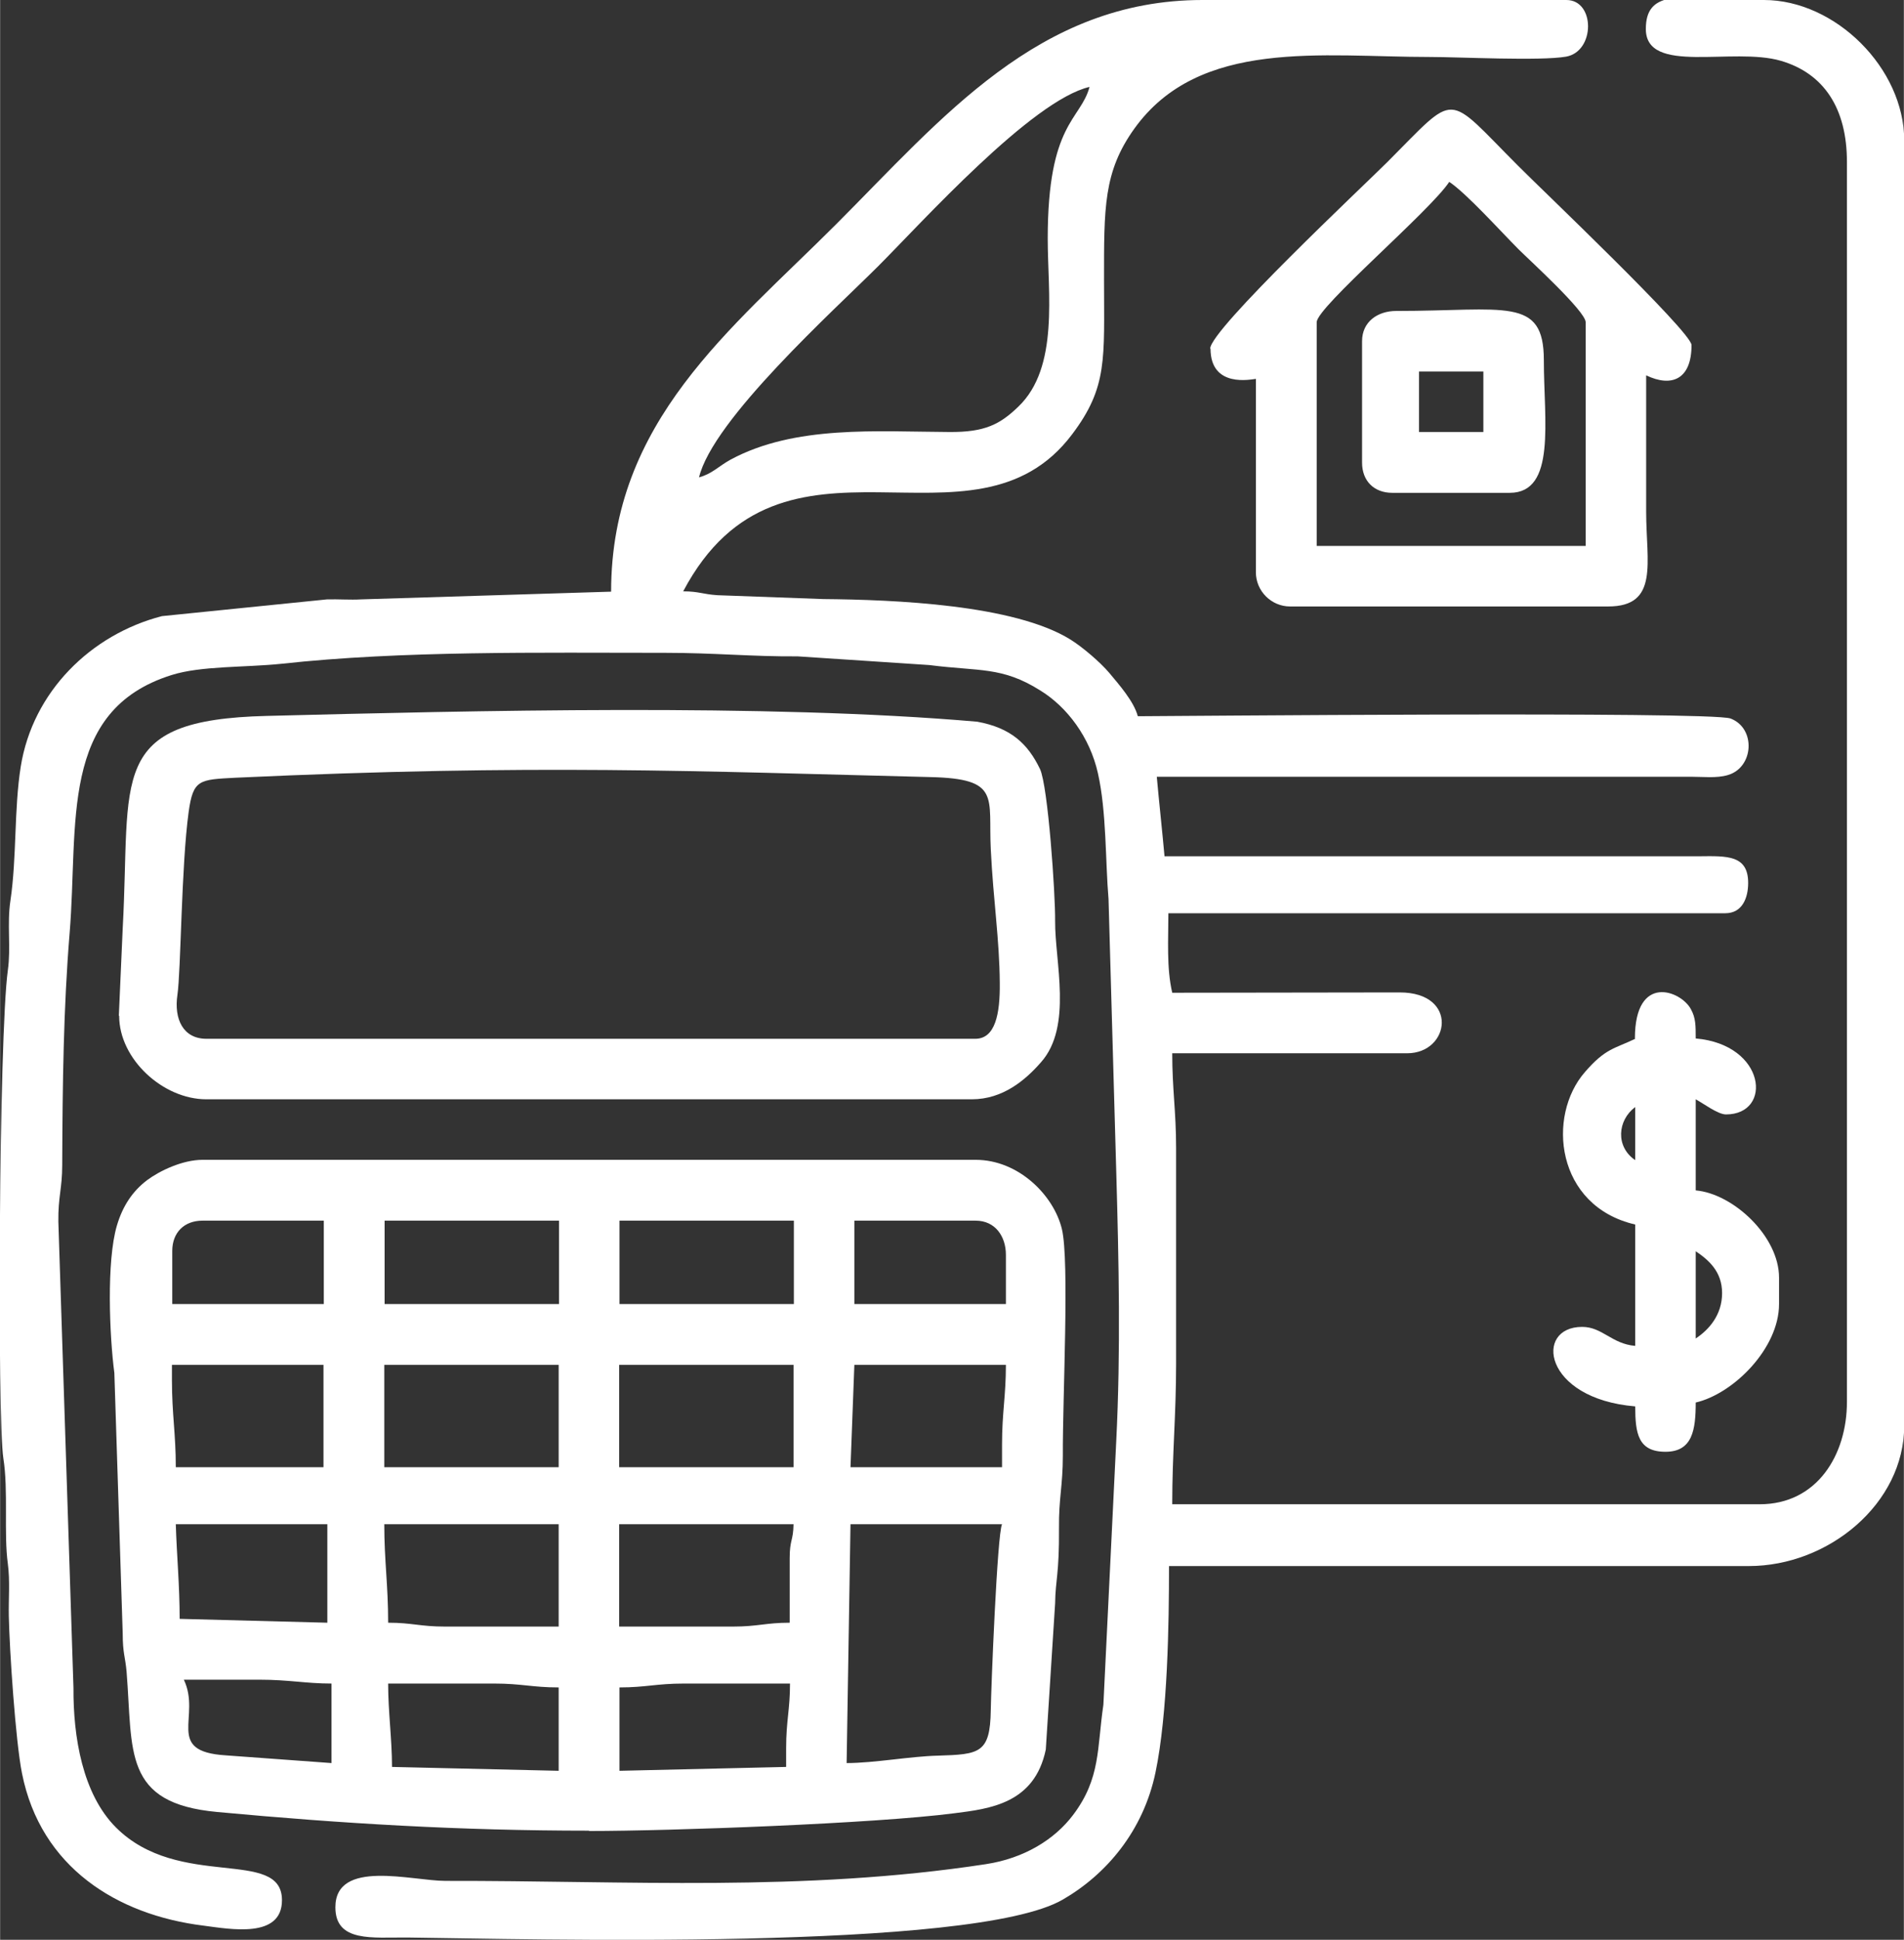 <?xml version="1.0" encoding="UTF-8"?>
<!DOCTYPE svg PUBLIC "-//W3C//DTD SVG 1.1//EN" "http://www.w3.org/Graphics/SVG/1.1/DTD/svg11.dtd">
<!-- Creator: CorelDRAW 2019 (64 Bit) -->
<svg xmlns="http://www.w3.org/2000/svg" xml:space="preserve" width="13.449mm" height="13.695mm" version="1.1" style="shape-rendering:geometricPrecision; text-rendering:geometricPrecision; image-rendering:optimizeQuality; fill-rule:evenodd; clip-rule:evenodd"
viewBox="0 0 59.17 60.26"
 xmlns:xlink="http://www.w3.org/1999/xlink"
 xmlns:xodm="http://www.corel.com/coreldraw/odm/2003">
 <rect x="0" y="0" width="59.17" height="60.26" fill="#333333" stroke="none"/>
 <defs>
  <style type="text/css">
   <![CDATA[
    .fil0 {fill:white}
   ]]>
  </style>
 </defs>
 <g id="Camada_x0020_1">
  <g id="_2423651239600">
   <path class="fil0" d="M21.72 14.84l0 0zm30.17 -14.84l2.93 0c2.23,0 4.36,2.13 4.36,4.36l0 39.93c0,2.42 -2.35,4.36 -4.83,4.36l-18.02 0c0,1.78 -0.04,4.59 -0.42,6.41 -0.38,1.82 -1.53,3.17 -2.88,3.95 -2.78,1.62 -16.72,1.22 -20.37,1.18 -1.08,-0.01 -2.24,0.16 -2.24,-0.94 0,-1.51 2.38,-0.82 3.42,-0.82 5.65,-0.01 11.11,0.35 16.8,-0.52 1.18,-0.18 2.13,-0.76 2.71,-1.53 0.86,-1.14 0.74,-2.07 0.94,-3.42l0.4 -8.2c0.14,-2.78 0.08,-5.58 -0,-8.36l-0.24 -8.47c-0.1,-1.18 -0.06,-2.72 -0.33,-3.91 -0.25,-1.12 -0.96,-2.06 -1.79,-2.57 -1.19,-0.75 -1.89,-0.59 -3.45,-0.79l-4.09 -0.27c-1.42,0.01 -2.6,-0.11 -4.13,-0.11 -3.88,0 -8.17,-0.07 -11.91,0.34 -1.16,0.12 -2.5,0.06 -3.42,0.35 -3.51,1.1 -2.89,4.63 -3.17,8.02 -0.19,2.32 -0.22,4.64 -0.23,7.2 -0,0.74 -0.13,0.98 -0.12,1.76l0.47 14.49c-0.01,1.51 0.28,3.29 1.32,4.33 1.96,1.96 5.16,0.61 5.16,2.26 0,1.2 -1.6,0.9 -2.44,0.79 -2.68,-0.33 -5.06,-1.81 -5.64,-4.73 -0.2,-0.99 -0.39,-3.85 -0.41,-4.89 -0.01,-0.54 0.04,-1.09 -0.03,-1.62 -0.13,-0.94 0.02,-2.28 -0.14,-3.28 -0.19,-1.23 -0.14,-13.12 0.14,-15.16 0.1,-0.7 -0.03,-1.44 0.08,-2.16 0.2,-1.35 0.11,-2.83 0.32,-4.16 0.37,-2.33 2.18,-4.11 4.39,-4.68l5.13 -0.52c0.35,-0.01 0.72,0.02 1.06,0l7.77 -0.24c0,-5.29 3.73,-8.15 6.98,-11.4 3.3,-3.3 6.3,-6.98 11.4,-6.98l11.31 0c0.9,0 0.9,1.6 -0.01,1.76 -0.81,0.14 -3.32,0.01 -4.23,0.01 -3.35,0 -7.17,-0.59 -9.19,2.23 -0.96,1.34 -0.94,2.46 -0.94,4.71 0,2.43 0.12,3.31 -0.99,4.78 -3.08,4.1 -9.02,-0.92 -12.09,4.88 0.48,0 0.61,0.09 1.06,0.12l3.29 0.12c2.21,0.02 5.94,0.17 7.69,1.26 0.37,0.23 0.92,0.7 1.2,1.03 0.3,0.36 0.77,0.89 0.89,1.35 0.84,0 17.79,-0.16 18.42,0.07 0.8,0.3 0.73,1.53 -0.09,1.76 -0.34,0.1 -0.77,0.05 -1.13,0.05l-16.61 -0c0.06,0.68 0.18,1.79 0.24,2.47l16.61 -0c0.88,-0.01 1.53,-0.04 1.53,0.83 0,0.46 -0.18,0.94 -0.71,0.94l-17.31 0c0,0.81 -0.06,1.7 0.12,2.47l7.07 -0.01c1.84,0 1.57,1.89 0.23,1.89l-7.3 0c0,1.13 0.12,1.8 0.12,2.94l0 6.71c0,1.6 -0.12,2.77 -0.12,4.36l18.26 0c1.78,0 2.71,-1.53 2.71,-3.18l0 -38.52c0,-1.67 -0.72,-2.75 -2.05,-3.14 -1.5,-0.44 -4.2,0.45 -4.2,-0.99 0,-0.59 0.25,-0.84 0.72,-0.94zm-30.17 14.84c0.42,-1.8 4.22,-5.22 5.57,-6.57 1.35,-1.35 4.77,-5.15 6.57,-5.57 -0.28,1.04 -1.3,1.11 -1.3,4.71 0,1.7 0.36,4 -0.91,5.22 -0.57,0.55 -1.04,0.8 -2.15,0.79 -2.25,-0.01 -4.8,-0.22 -6.8,0.86 -0.38,0.21 -0.57,0.44 -0.98,0.55zm12.13 -12.13l0 0z"/>
   <path class="fil0" d="M12.06 52.3l3.3 0c0.85,0 1.18,0.12 2,0.12l0 2.59 -5.18 -0.12c0,-0.86 -0.12,-1.71 -0.12,-2.59zm12.37 2l0 0.59 -5.18 0.12 0 -2.59c0.82,0 1.15,-0.12 2,-0.12l3.3 0c0,0.82 -0.12,1.15 -0.12,2zm-18.73 -2.12c0.78,0 1.57,0 2.36,-0 0.92,-0 1.44,0.12 2.24,0.12l0 2.47 -3.29 -0.24c-1.91,-0.12 -0.75,-1.2 -1.3,-2.35zm6.24 -4.83l5.42 0 0 3.18 -3.53 0c-0.78,0 -1.02,-0.12 -1.77,-0.12 0,-1.19 -0.12,-1.91 -0.12,-3.06zm12.6 1.06l0 2c-0.75,0 -0.98,0.12 -1.77,0.12l-3.53 0 0 -3.18 5.42 0c-0.01,0.53 -0.12,0.47 -0.12,1.06zm-19.08 -1.06l4.71 0 0 3.06 -4.59 -0.12c0,-1.04 -0.09,-1.96 -0.12,-2.94zm20.85 7.42l0.12 -7.42 4.71 0c-0.15,0.31 -0.34,5.08 -0.35,5.78 -0.02,1.34 -0.35,1.37 -1.65,1.41 -0.85,0.02 -1.97,0.23 -2.83,0.23zm-7.07 -12.37l5.42 0 0 3.18 -5.42 0 0 -3.18zm-7.3 0l5.42 0 0 3.18 -5.42 0 0 -3.18zm-6.6 0.47l0 -0.47 4.71 0 0 3.18 -4.59 0c0,-1.05 -0.12,-1.64 -0.12,-2.71zm25.8 2l0 0.71 -4.71 0 0.12 -3.18 4.71 0c0,0.97 -0.12,1.48 -0.12,2.47zm-4.59 -6.95l3.77 0c0.61,0 0.94,0.49 0.94,1.06l0 1.53 -4.71 0 0 -2.59zm-7.3 0l5.42 0 0 2.59 -5.42 0 0 -2.59zm-7.3 0l5.42 0 0 2.59 -5.42 0 0 -2.59zm-6.6 0.94c0,-0.57 0.37,-0.94 0.94,-0.94l3.77 0 0 2.59 -4.71 0 0 -1.65zm12.96 18.02c2.54,0 8.87,-0.23 11.34,-0.55 1.11,-0.14 2.5,-0.3 2.85,-1.98l0.29 -4.54c0.01,-0.75 0.13,-0.89 0.12,-2.35 -0.01,-0.9 0.12,-1.31 0.12,-2.24 -0.01,-1.79 0.21,-6.05 -0.03,-7.04 -0.25,-1.04 -1.34,-2.15 -2.68,-2.15l-24.03 0c-0.62,0 -1.33,0.34 -1.72,0.63 -0.45,0.34 -0.76,0.8 -0.94,1.41 -0.33,1.11 -0.23,3.45 -0.08,4.58l0.26 8.1c-0,0.61 0.08,0.72 0.12,1.18 0.2,2.48 -0.13,4.09 2.82,4.36 3.87,0.36 7.56,0.58 11.55,0.58z"/>
   <path class="fil0" d="M30.32 32.27l-23.91 0c-0.72,0 -1.01,-0.61 -0.9,-1.36 0.11,-0.74 0.12,-4.02 0.35,-5.69 0.14,-1.01 0.33,-1 1.46,-1.06 9.33,-0.43 14.31,-0.2 21.59,-0.02 2.2,0.05 1.8,0.62 1.88,2.24 0.08,1.62 0.27,2.79 0.28,4.16 0.01,0.96 -0.14,1.73 -0.76,1.73zm-26.62 -0.71c0,1.34 1.36,2.59 2.71,2.59l23.79 0c0.97,0 1.67,-0.6 2.15,-1.15 0.99,-1.11 0.43,-3.13 0.44,-4.39 0.01,-0.82 -0.22,-4.19 -0.47,-4.72 -0.38,-0.79 -0.91,-1.28 -1.95,-1.47 -6.54,-0.57 -15.75,-0.34 -22.08,-0.18 -4.99,0.12 -4.22,1.89 -4.48,6.6l-0.12 2.71z"/>
   <path class="fil0" d="M40.92 10.01c0,-0.47 3.52,-3.45 4.12,-4.36 0.55,0.37 1.6,1.54 2.15,2.09 0.34,0.34 2.09,1.93 2.09,2.27l0 6.95 -8.36 0 0 -6.95zm-3.3 0.82c0,1.24 1.28,0.95 1.41,0.94l0 6.01c0,0.58 0.48,1.06 1.06,1.06l9.89 0c1.59,0 1.18,-1.37 1.18,-2.94 0,-1.41 0,-2.83 0,-4.24 0.79,0.38 1.41,0.13 1.41,-0.94 0,-0.41 -4.75,-4.92 -5.39,-5.57 -2.29,-2.29 -1.86,-2.32 -4.06,-0.12 -0.73,0.73 -5.51,5.21 -5.51,5.8z"/>
   <path class="fil0" d="M52.7 41.58l0 -2.71c0.4,0.27 0.82,0.63 0.82,1.3 0,0.68 -0.41,1.14 -0.82,1.41zm-1.88 -7.19l0 1.65c-0.62,-0.42 -0.55,-1.24 0,-1.65zm0 -2.12c-0.64,0.31 -0.92,0.29 -1.56,1.03 -1.2,1.37 -0.91,4.17 1.56,4.74l0 3.77c-0.73,-0.06 -1.02,-0.59 -1.65,-0.59 -1.5,0 -1.22,2.23 1.65,2.47 0,0.84 0.09,1.41 0.94,1.41 0.84,0 0.94,-0.68 0.94,-1.53 1.17,-0.27 2.59,-1.68 2.59,-3.06l0 -0.82c0,-1.29 -1.43,-2.61 -2.59,-2.71l0 -2.83c0.24,0.13 0.69,0.47 0.94,0.47 1.46,0 1.25,-2.17 -0.94,-2.36 0,-0.41 0,-0.64 -0.15,-0.91 -0.31,-0.58 -1.74,-1.12 -1.74,0.91z"/>
   <path class="fil0" d="M44.1 11.54l2 0 0 1.88 -2 0 0 -1.88zm-1.77 -0.94l0 3.77c0,0.57 0.37,0.94 0.94,0.94l3.65 0c1.45,0 1.06,-2.24 1.06,-4.12 0,-1.99 -1.19,-1.53 -4.59,-1.53 -0.57,0 -1.06,0.33 -1.06,0.94z"/>
  </g>
 </g>
</svg>
